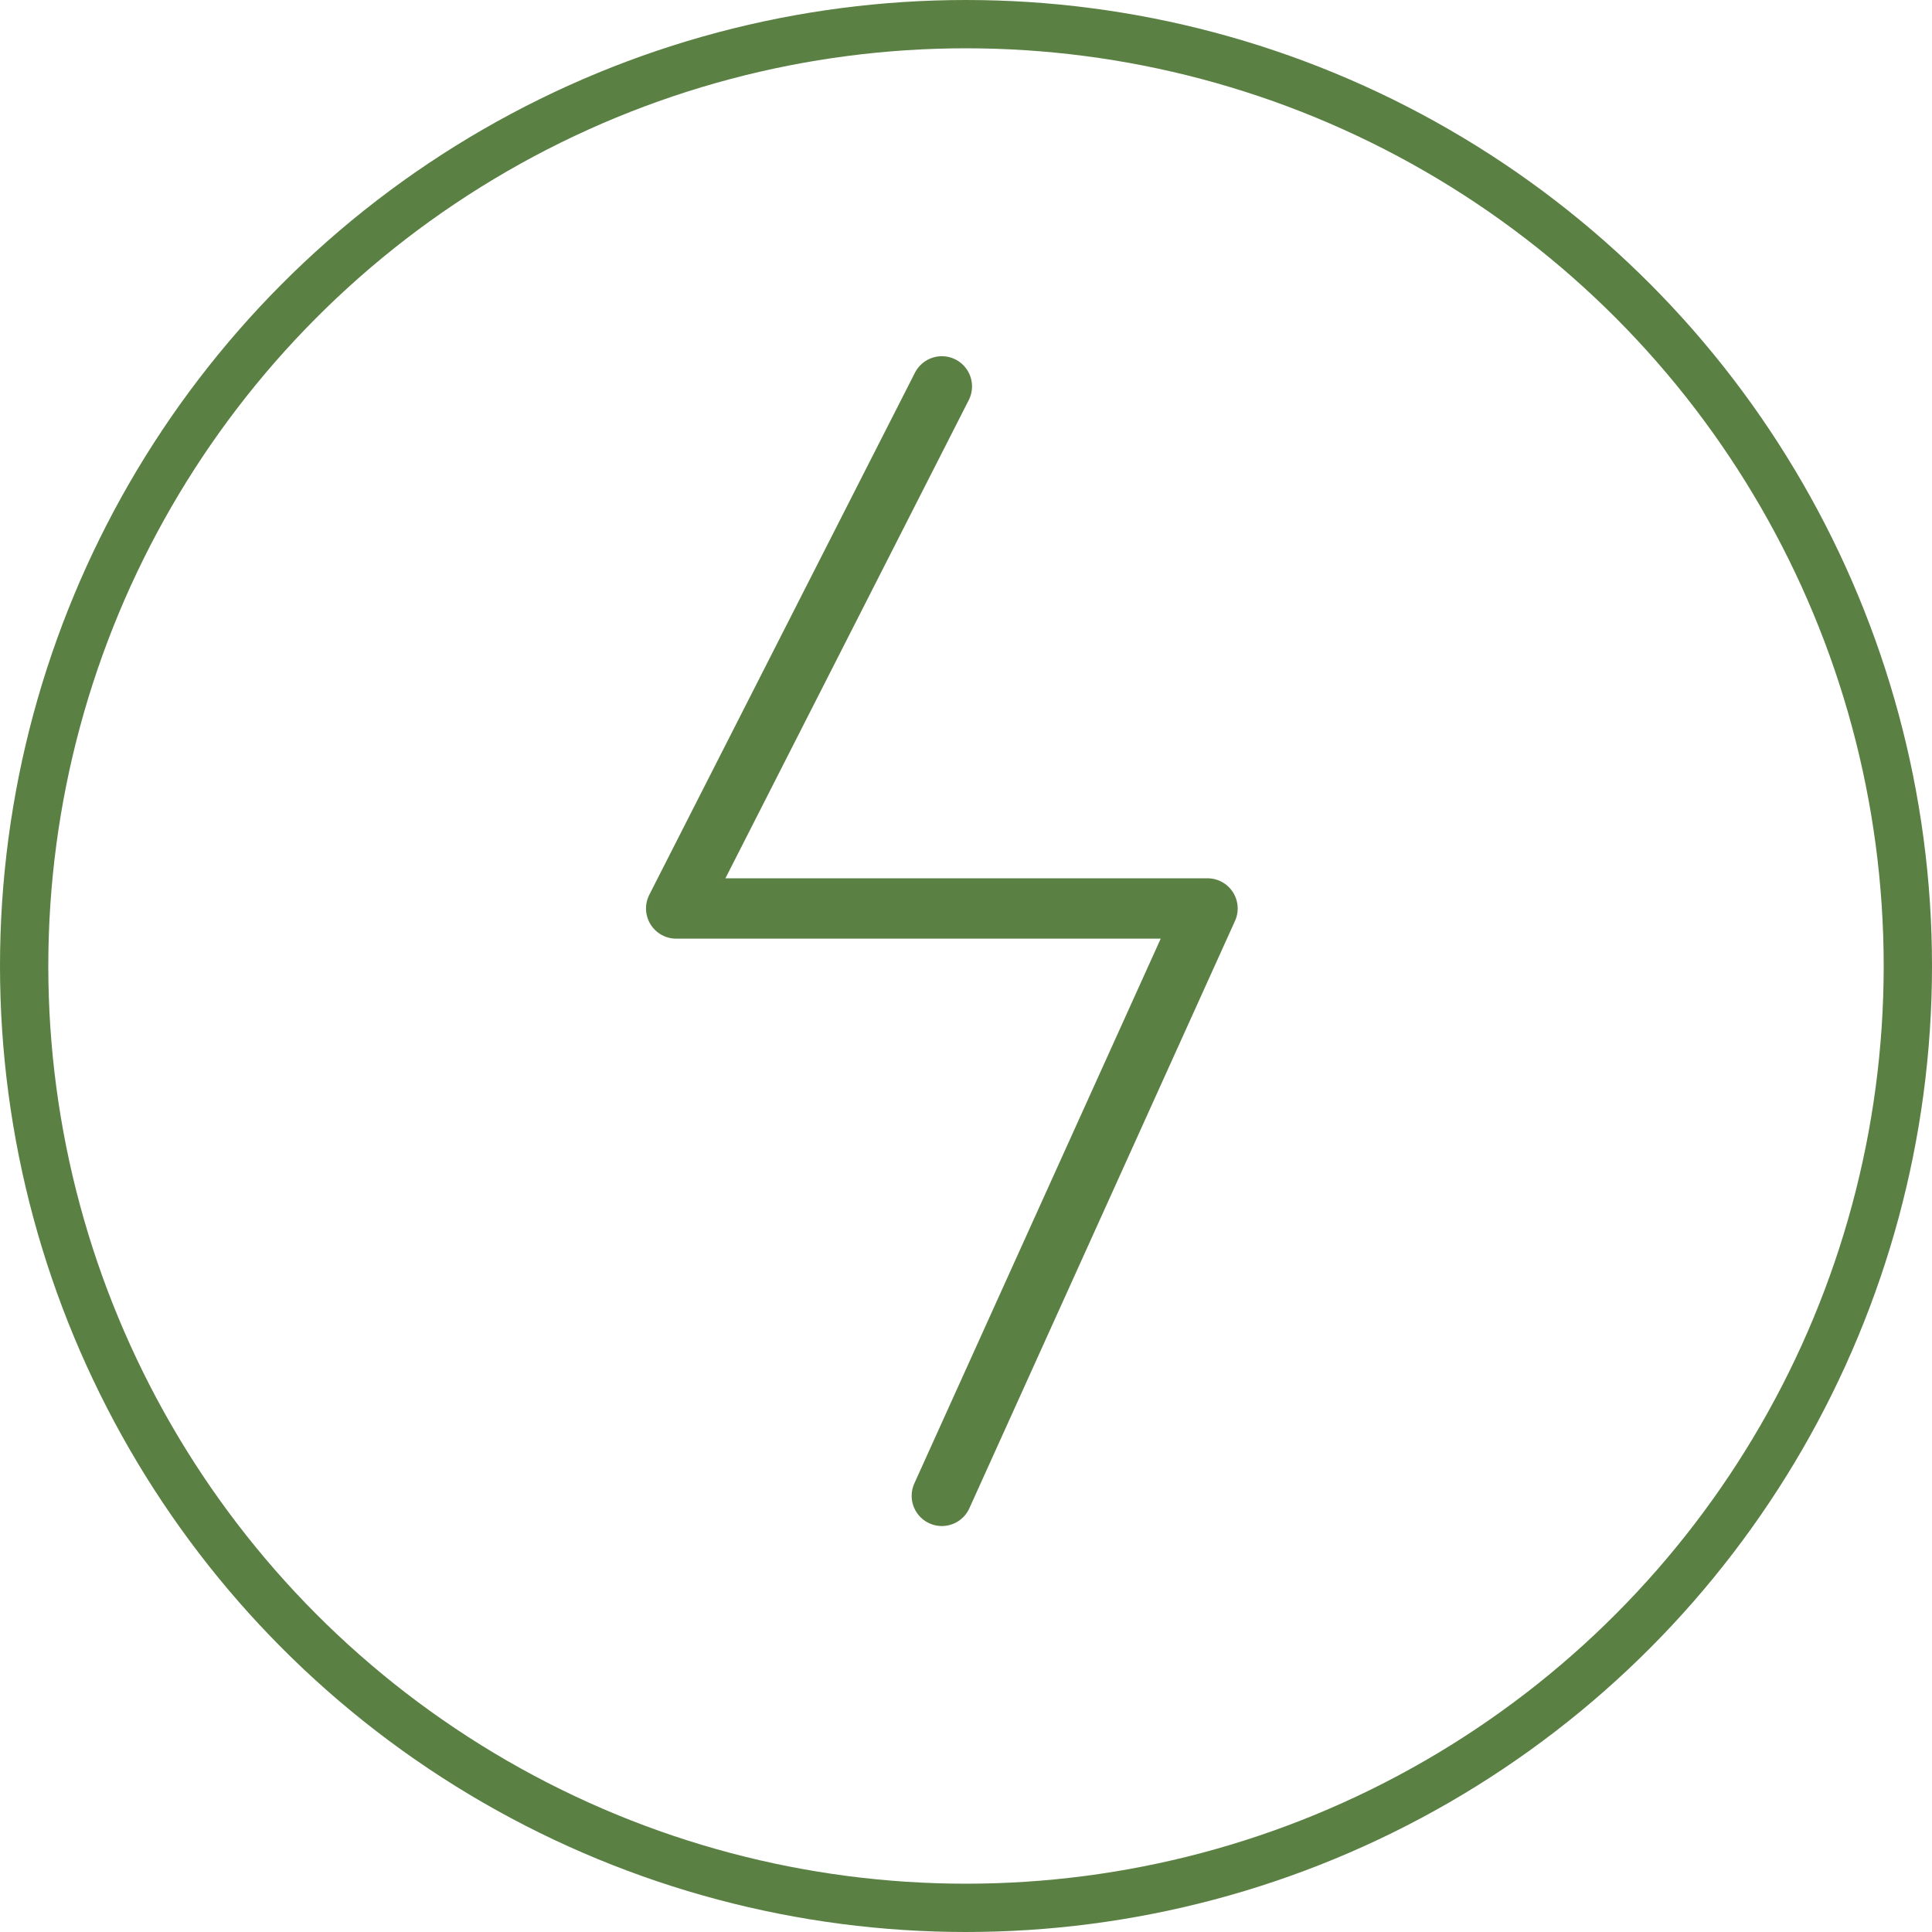 <?xml version="1.0" encoding="UTF-8"?> <svg xmlns="http://www.w3.org/2000/svg" width="40" height="40" viewBox="0 0 40 40" fill="none"> <circle cx="20" cy="20" r="19.5" stroke="#5B8044"></circle> <path d="M19.5 8L14 18.809H25L19.5 30.97" stroke="#5B8044" stroke-width="1.25" stroke-linecap="round" stroke-linejoin="round"></path> </svg> 